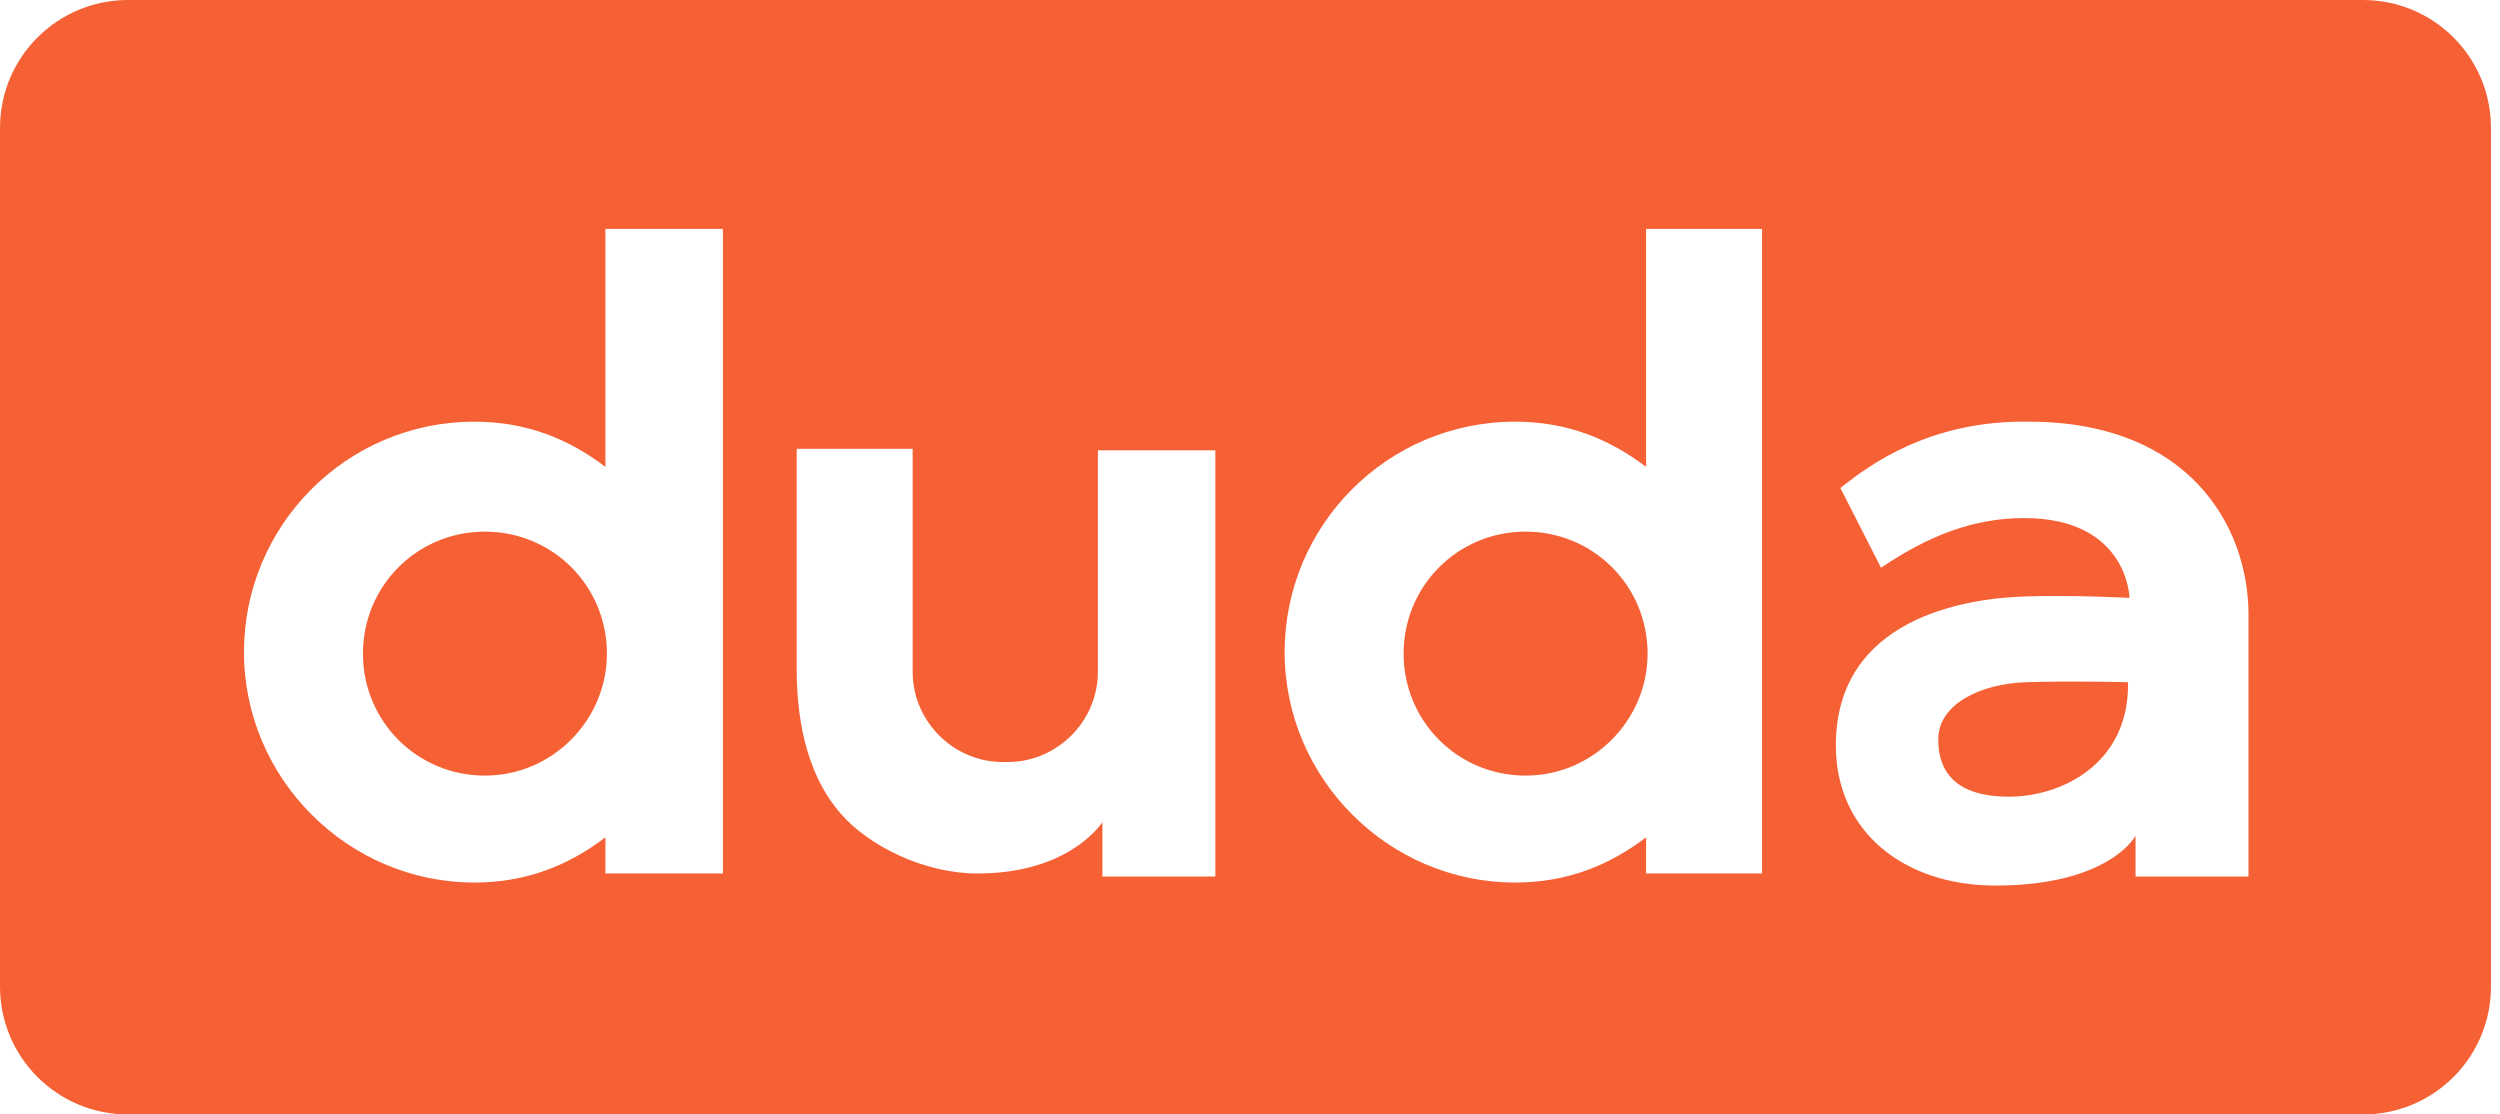 <svg width="166" height="74" viewBox="0 0 166 74" fill="none" xmlns="http://www.w3.org/2000/svg">
<path d="M156.9 0C161.6 0 165.4 3.8 165.4 8.5V65.5C165.4 70.2 161.6 74 156.9 74H8.5C3.8 74 0 70.2 0 65.5V8.5C0 3.8 3.8 0 8.5 0H156.9ZM134.7 28C128.1 27.9 124.1 30.9 122.2 32.4L124.9 37.7C128 35.6 131 34.4 134.4 34.4C141.3 34.401 141.4 39.7 141.4 39.7C141.4 39.7 137.6 39.5 134.6 39.6C130.599 39.7 121.9 41 121.9 49.5C121.9 55.2 126.4 58.8 132.5 58.8C138.8 58.8 141.2 56.5 141.8 55.5V58.2H149.3V40.8C149.3 35 145.4 28 134.7 28ZM40.2 31C37.7 29.1 34.9 28 31.5 28C23 28 16.2 34.9 16.2 43.3C16.2 51.7 23.1 58.6 31.5 58.6C34.9 58.6 37.7 57.5 40.2 55.6V58H48V15.2H40.2V31ZM109.3 31C106.8 29.1 104 28 100.6 28C92.1 28 85.3 34.9 85.3 43.3C85.3 51.7 92.2 58.599 100.6 58.6C104 58.6 106.8 57.5 109.3 55.6V58H117V15.2H109.3V31ZM52.9 29.8V44.4C52.901 48.6 53.9 51.8 55.8 54C57.7 56.2 61.4 58 64.9 58C70 58 72.4 55.7 73.2 54.6V58.2H80.7V29.9H72.9V44.6C72.9 47.9 70.2 50.599 66.9 50.6H66.6C63.3 50.599 60.6 47.9 60.6 44.6V29.8H52.9ZM134.5 45.3C137.587 45.2 141.269 45.299 141.3 45.3C141.4 50.7 136.9 52.9 133.4 52.9C131.6 52.9 128.7 52.5 128.7 49.1C128.701 46.7 131.6 45.4 134.5 45.3ZM32.2 35.3C36.7 35.3 40.3 38.901 40.3 43.4C40.3 47.8 36.7 51.5 32.2 51.5C27.7 51.5 24.1 47.9 24.1 43.4C24.1 38.9 27.7 35.3 32.2 35.3ZM101.3 35.3C105.8 35.3 109.4 38.9 109.4 43.4C109.4 47.8 105.8 51.5 101.3 51.5C96.8 51.5 93.2 47.9 93.2 43.4C93.2 38.901 96.8 35.3 101.3 35.3Z" fill="#F66035"/>
</svg>
